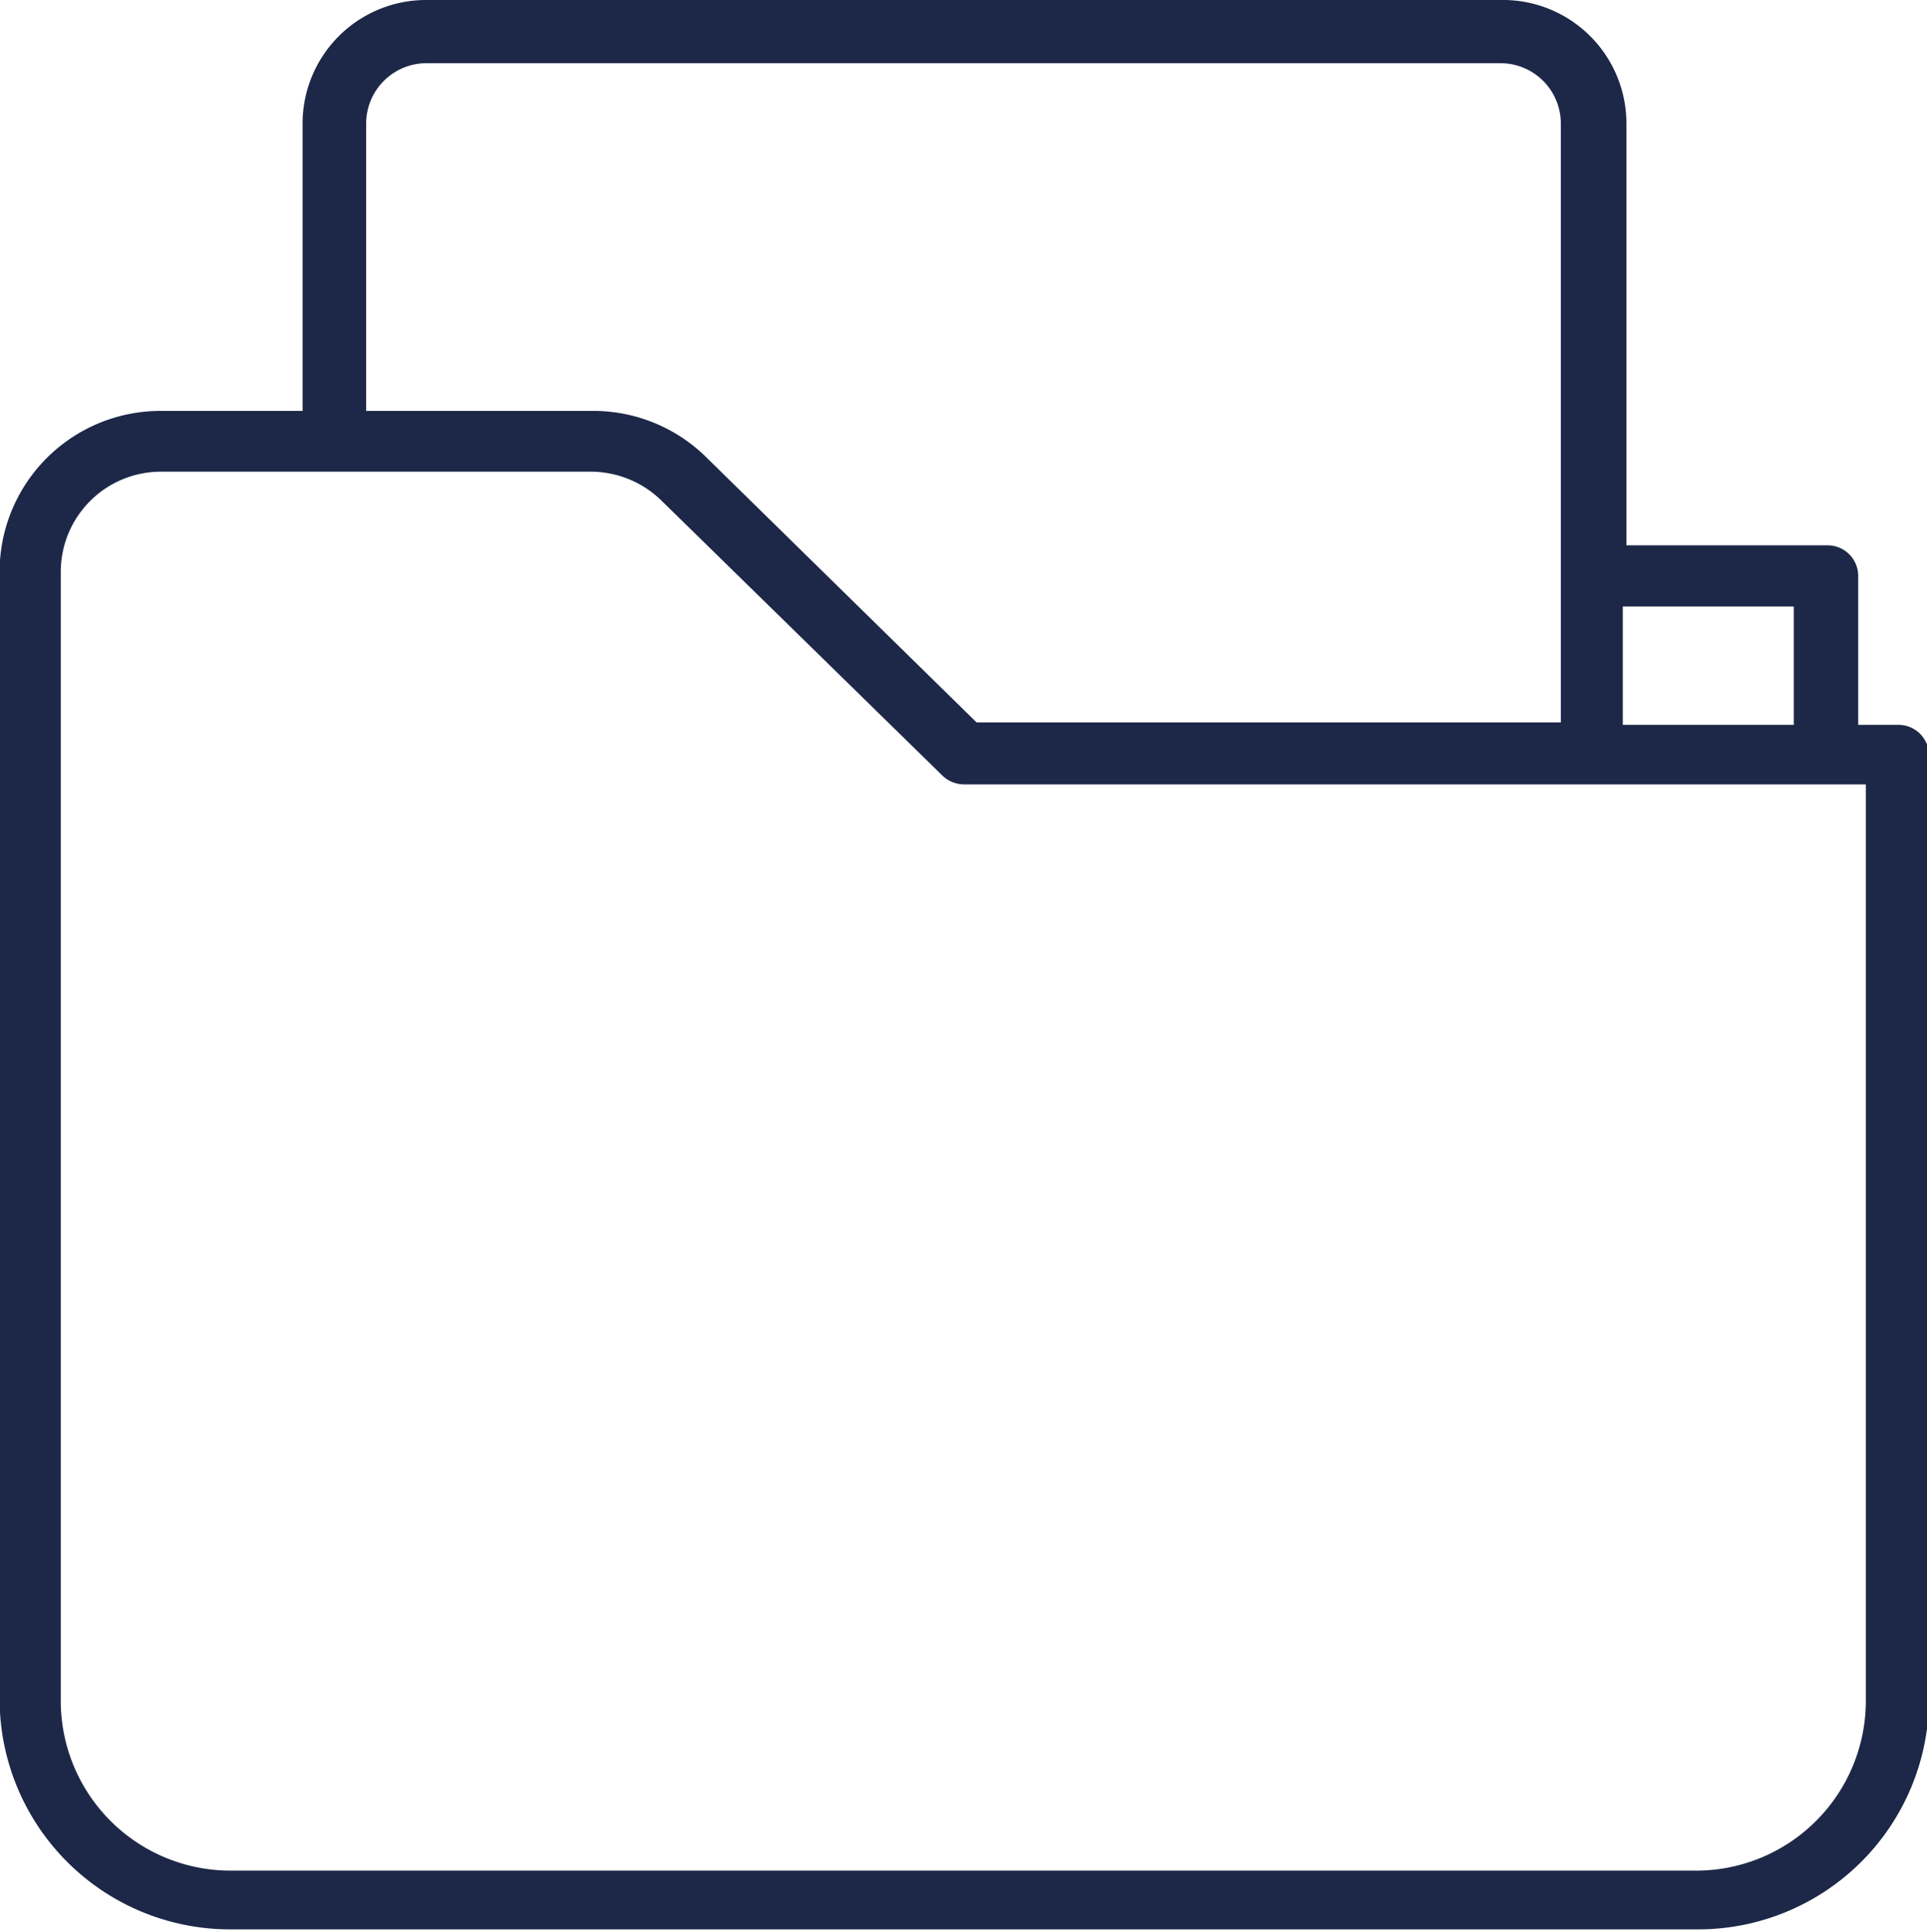 <svg xmlns="http://www.w3.org/2000/svg" viewBox="0 0 47.89 48"><defs><style>.cls-1{fill:#1d2748;}</style></defs><title>storage_capacity (storage)</title><g id="Livello_2" data-name="Livello 2"><g id="Layer_1" data-name="Layer 1"><path class="cls-1" d="M38.08,2.36a1.5,1.5,0,0,1,1.5,1.5l0,10.48v4.4H25.06l-6.74-6.61A4,4,0,0,0,15.48,11H9.89V3.86a1.5,1.5,0,0,1,1.5-1.5H38.08m0-1.57H11.39A3.07,3.07,0,0,0,8.31,3.86V11H4.78a4,4,0,0,0-4,4v28a5.73,5.73,0,0,0,5.72,5.73H43a5.74,5.74,0,0,0,5.73-5.73V19.56a.76.76,0,0,0-.76-.76h-1V15.1a.76.76,0,0,0-.76-.76h-5l0-10.48A3.07,3.07,0,0,0,38.08.79ZM6.51,47.27A4.22,4.22,0,0,1,2.3,43.06V15a2.49,2.49,0,0,1,2.48-2.49h10.7a2.52,2.52,0,0,1,1.74.71l7,6.85a.78.78,0,0,0,.53.21H47.16V43.06A4.22,4.22,0,0,1,43,47.27ZM41.12,18.8V15.86h4.25V18.8Z" transform="translate(-0.79 -0.79)"/></g></g></svg>